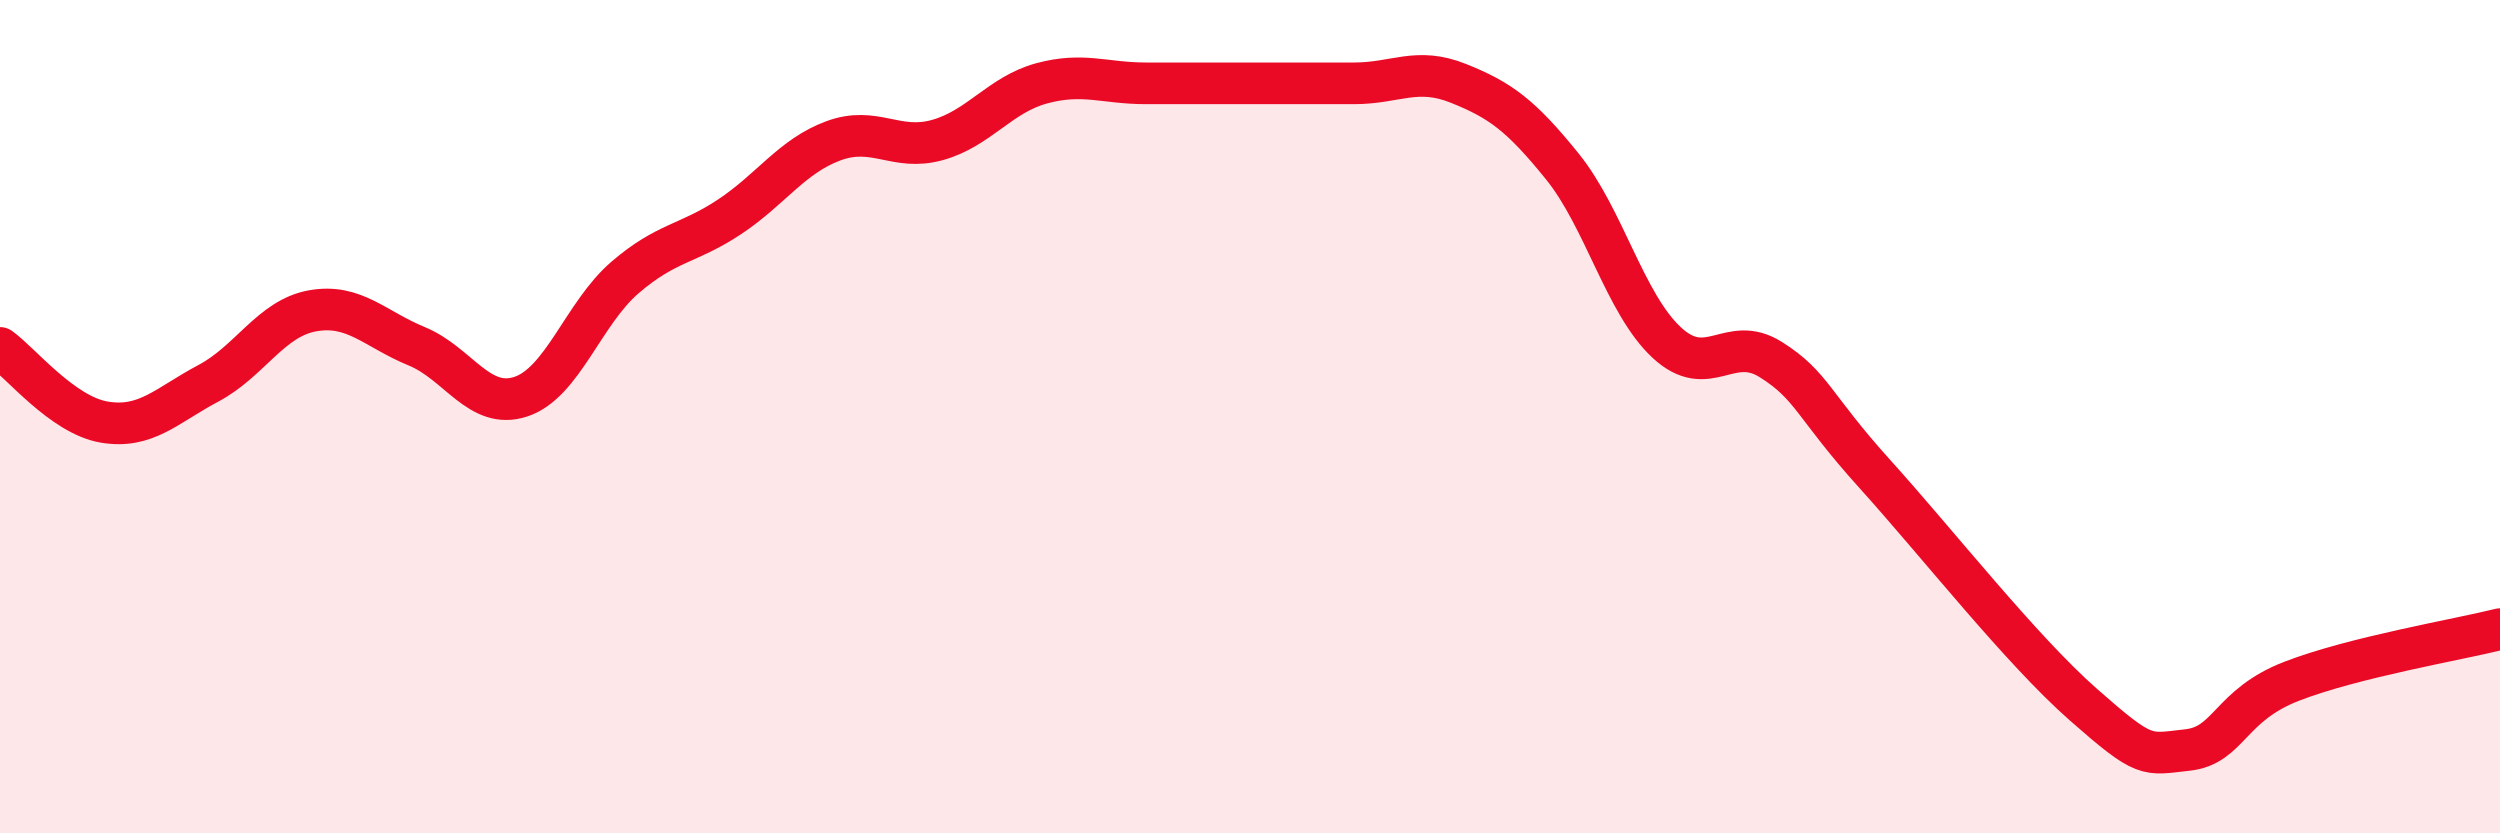 
    <svg width="60" height="20" viewBox="0 0 60 20" xmlns="http://www.w3.org/2000/svg">
      <path
        d="M 0,8.35 C 0.5,8.71 1.5,9.96 2.5,10.13 C 3.5,10.3 4,9.73 5,9.2 C 6,8.67 6.5,7.64 7.5,7.46 C 8.5,7.28 9,7.9 10,8.31 C 11,8.72 11.5,9.85 12.5,9.52 C 13.5,9.19 14,7.52 15,6.66 C 16,5.8 16.5,5.87 17.5,5.21 C 18.5,4.55 19,3.75 20,3.38 C 21,3.01 21.5,3.64 22.5,3.36 C 23.5,3.08 24,2.27 25,2 C 26,1.73 26.5,2 27.5,2 C 28.5,2 29,2 30,2 C 31,2 31.5,2 32.5,2 C 33.5,2 34,1.6 35,2 C 36,2.4 36.5,2.76 37.5,4 C 38.5,5.24 39,7.29 40,8.22 C 41,9.15 41.5,8 42.5,8.63 C 43.5,9.26 43.5,9.72 45,11.38 C 46.5,13.04 48.5,15.59 50,16.91 C 51.5,18.23 51.5,18.11 52.5,18 C 53.5,17.89 53.5,16.93 55,16.35 C 56.5,15.77 59,15.35 60,15.1L60 20L0 20Z"
        fill="#EB0A25"
        opacity="0.1"
        stroke-linecap="round"
        stroke-linejoin="round"
      />
      <path
        d="M 0,8.35 C 0.5,8.71 1.5,9.96 2.5,10.13 C 3.5,10.3 4,9.73 5,9.2 C 6,8.67 6.5,7.64 7.5,7.46 C 8.5,7.28 9,7.9 10,8.31 C 11,8.72 11.5,9.85 12.5,9.52 C 13.5,9.19 14,7.52 15,6.66 C 16,5.8 16.5,5.87 17.5,5.21 C 18.5,4.55 19,3.75 20,3.38 C 21,3.01 21.5,3.64 22.5,3.36 C 23.5,3.08 24,2.27 25,2 C 26,1.73 26.5,2 27.5,2 C 28.5,2 29,2 30,2 C 31,2 31.5,2 32.5,2 C 33.5,2 34,1.6 35,2 C 36,2.4 36.5,2.76 37.5,4 C 38.5,5.24 39,7.29 40,8.22 C 41,9.15 41.5,8 42.5,8.63 C 43.5,9.26 43.5,9.72 45,11.38 C 46.5,13.04 48.5,15.59 50,16.91 C 51.5,18.23 51.5,18.11 52.5,18 C 53.5,17.89 53.5,16.93 55,16.35 C 56.5,15.77 59,15.35 60,15.1"
        stroke="#EB0A25"
        stroke-width="1"
        fill="none"
        stroke-linecap="round"
        stroke-linejoin="round"
      />
    </svg>
  